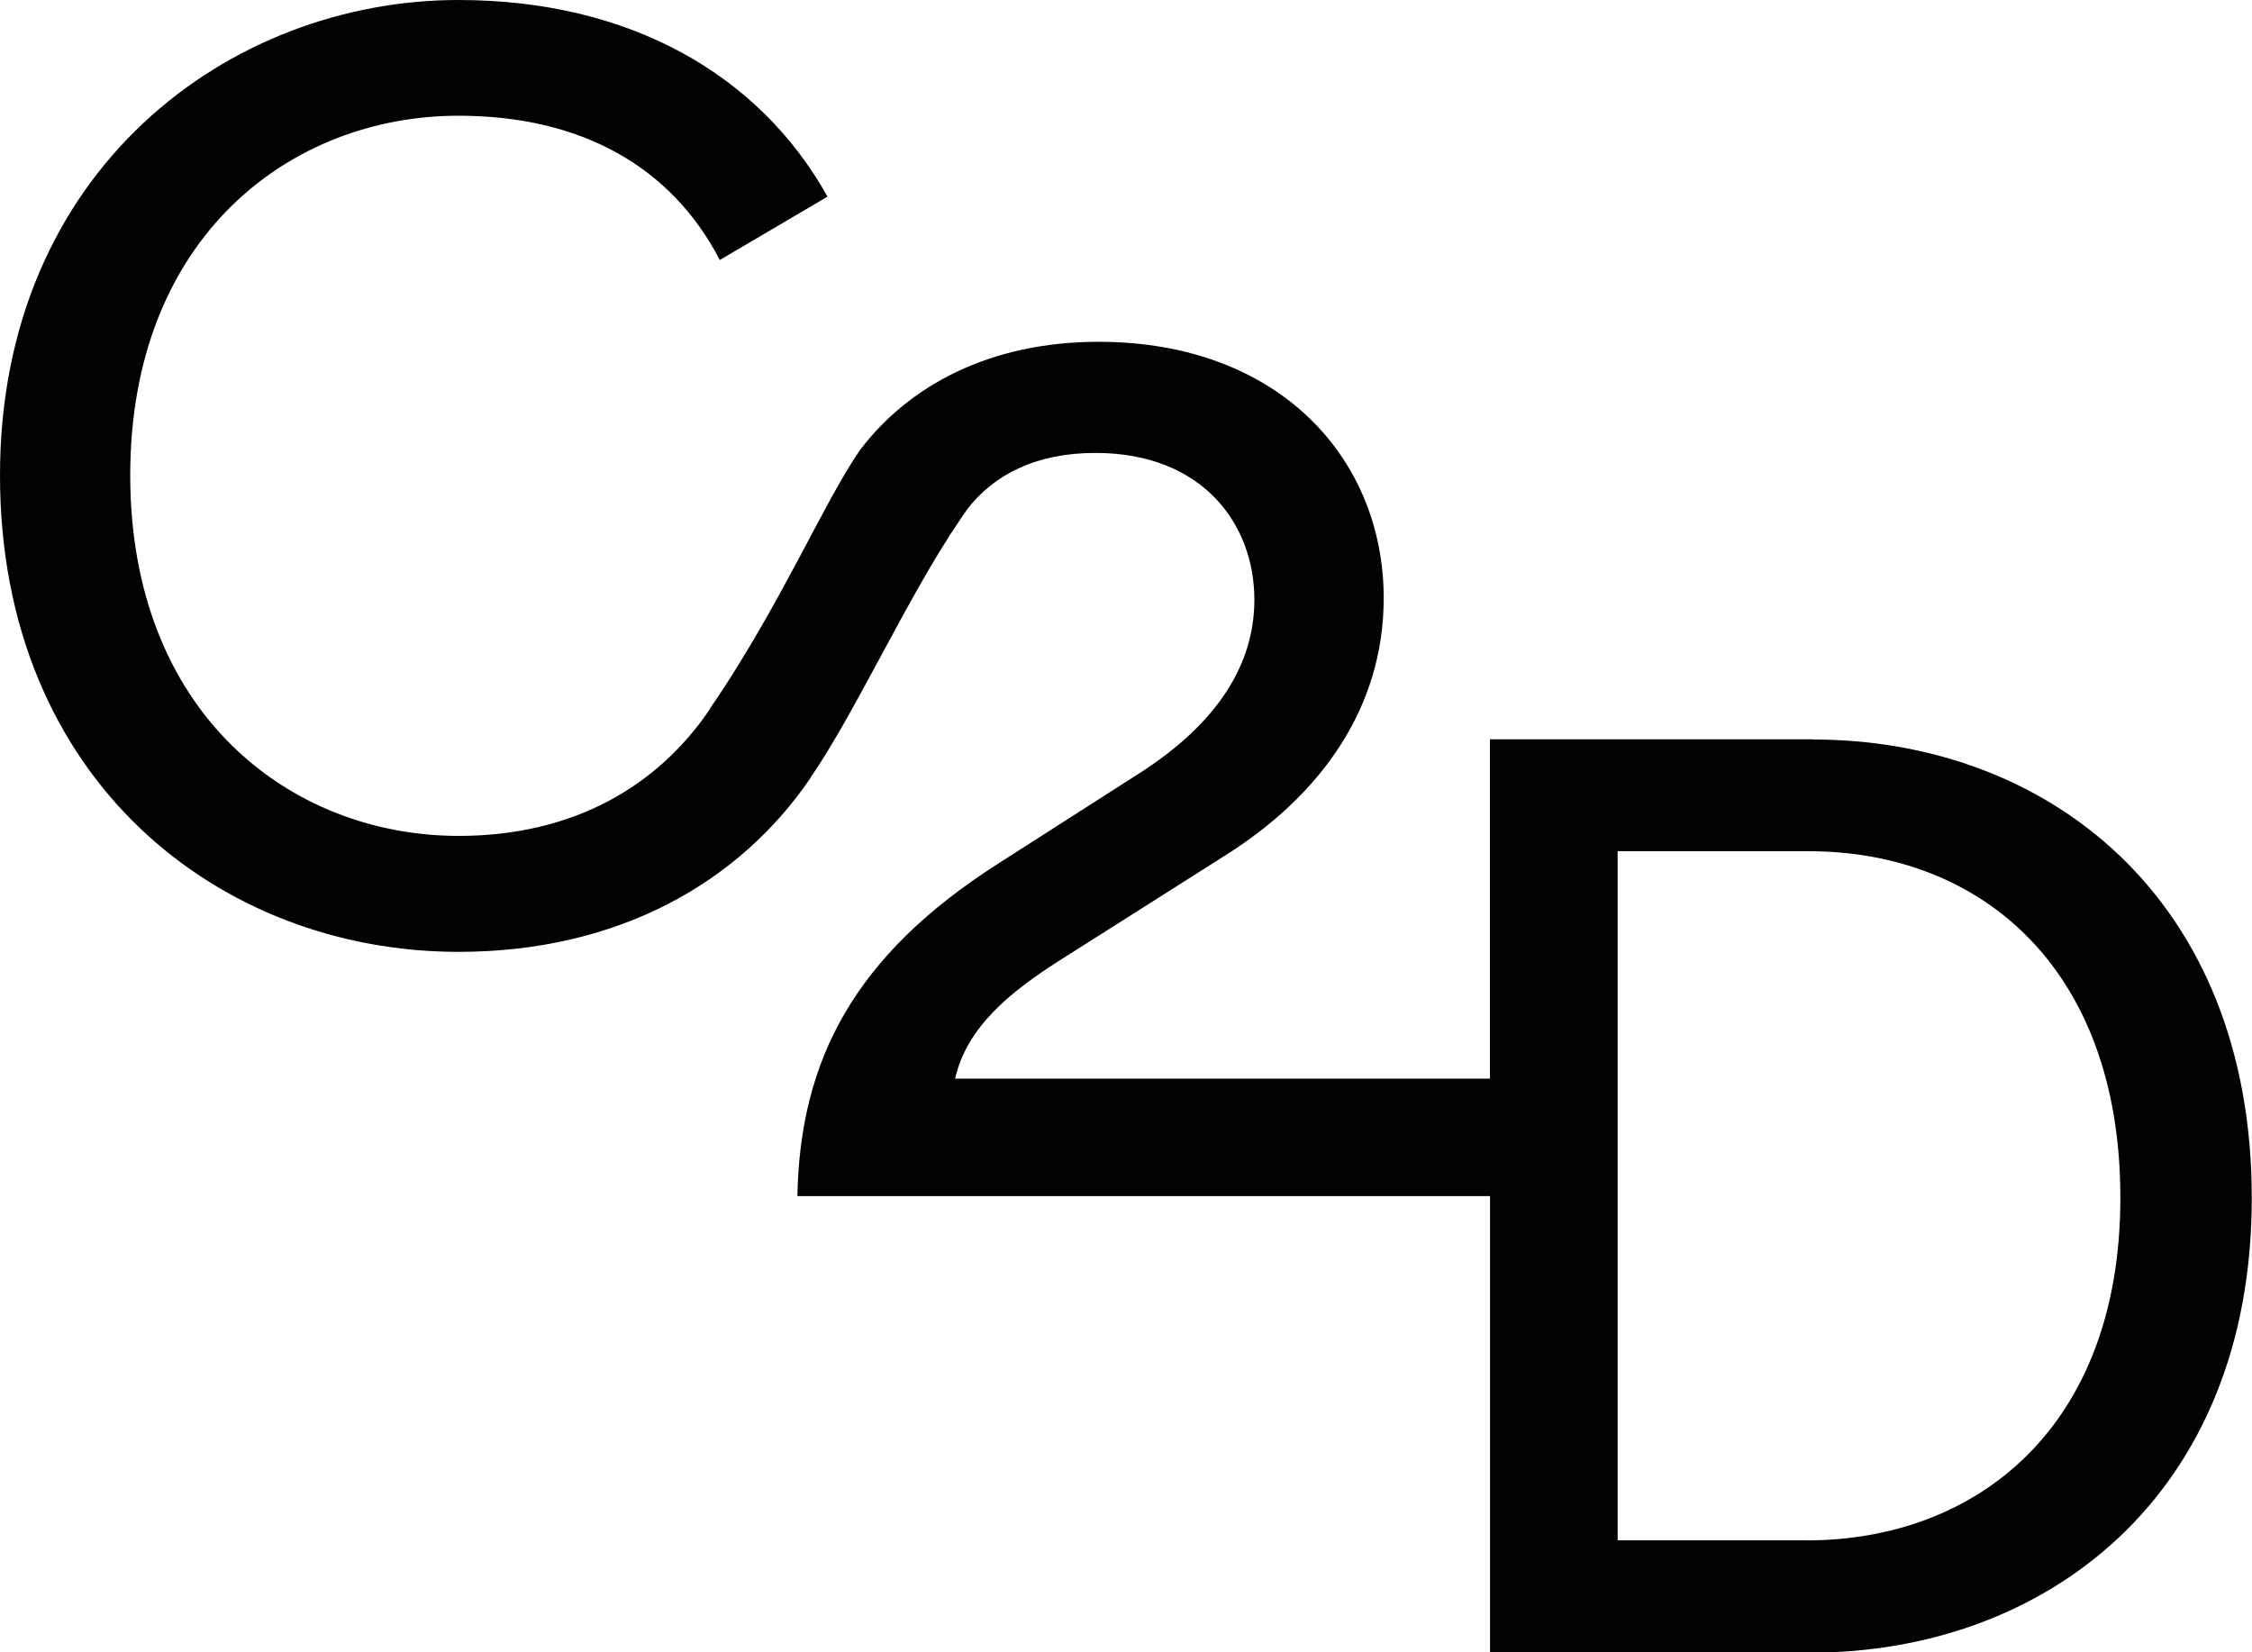 <svg xmlns="http://www.w3.org/2000/svg" viewBox="0 0 400.84 294.12"><defs><style>.cls-1{fill:#020202;}</style></defs><g id="Layer_2" data-name="Layer 2"><g id="Layer_1-2" data-name="Layer 1"><path class="cls-1" d="M321.55,274.17H287.93V151.52H322c30.38,0,55.41,20.63,55.41,61.67,0,40.81-25.5,61-55.87,61m1.16-142.6h-57.5V192H170c2.09-9.17,9.74-15.36,18.32-20.86L218,152.32c17.16-10.78,28.29-26.36,28.29-45.86,0-24.76-18.55-45.62-50.77-45.62-19.26,0-33.74,7.76-42.46,19.29h0c-1.57,2.27-3.22,5.08-5,8.29-3.42,6.23-7.31,13.94-12,22.14-2.91,5.1-6.12,10.38-9.72,15.6l0,.09h0c-9.17,13.55-24.12,22.54-44.68,22.54C51.7,148.8,23.18,127,23.18,84.6s28.52-64,58.43-64c21.87,0,37.91,9.09,46.51,25.68L147.29,35C135.16,13.24,112,0,81.61,0,40.8,0,0,30.26,0,84.6s39.18,84.83,81.61,84.83c28.24,0,49.88-12.17,62.69-31l0-.07v0c3.88-5.61,8.16-13.55,12.59-21.76,4.53-8.4,9.22-17.07,13.8-23.79l.32-.49h0l.23-.34.86-1.25c4.74-6.23,12.31-10.11,22.88-10.11,19,0,28.29,12.6,28.29,26.13,0,11.46-6.5,22-20.64,31l-25,16c-25.5,16.28-35.24,34.85-35.7,59.15H265.21v81.28h57c41.73,0,78.59-27.74,78.59-80.93,0-53.42-36.4-81.62-78.13-81.62"/></g></g></svg>